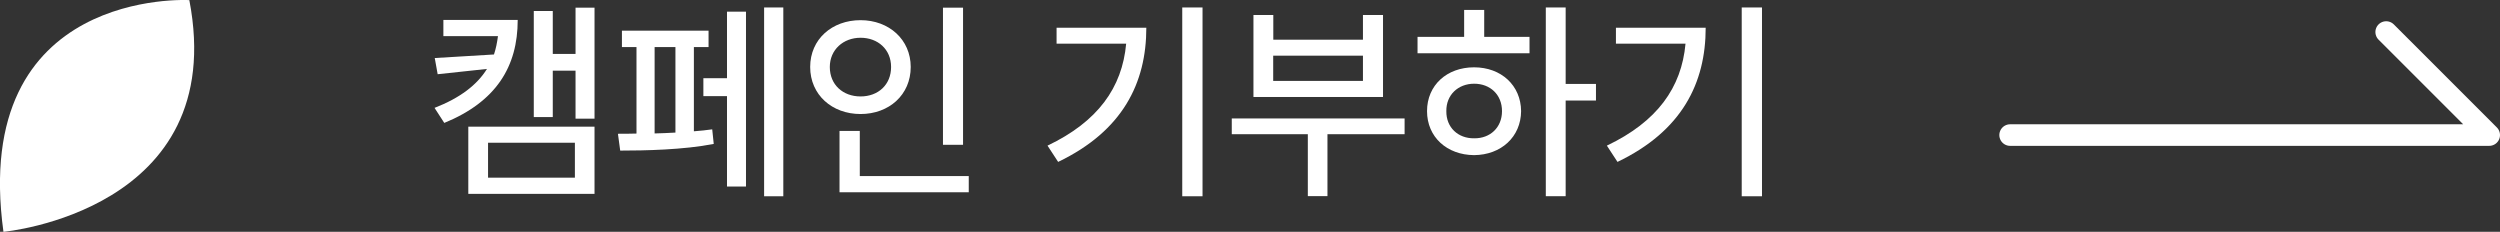 <?xml version="1.0" encoding="UTF-8"?>
<svg id="_레이어_2" data-name="레이어 2" xmlns="http://www.w3.org/2000/svg" viewBox="0 0 231.74 21.49">
  <rect x="0" y="0" width="231.74" height="21.49" fill="#333333" stroke="none"/>
  <g id="_레이어_1-2" data-name="레이어 1">
    <path d="M17.55.01S-2.79-1.18.32,21.49C.32,21.49,21.31,19.57,17.55.01" style="fill: #fff; stroke-width: 0px;"/>
    <g>
      <path d="M41.18,11.39l-.9-1.39c2.37-.92,3.94-2.13,4.86-3.61l-4.57.49-.27-1.5,5.49-.33c.18-.54.29-1.1.37-1.7h-5.06v-1.5h6.89c0,4.32-1.99,7.58-6.82,9.55ZM55.11,17.97h-11.7v-6.23h11.7v6.23ZM45.24,16.47h8.05v-3.24h-8.05v3.24ZM55.11,11h-1.76v-4.45h-2.11v4.3h-1.76V1.02h1.76v3.98h2.11V.71h1.76v10.29Z" style="fill: #fff; stroke-width: 0px;"/>
      <path d="M65.67,4.36h-1.35v7.81c.6-.04,1.17-.11,1.7-.18l.14,1.35c-2.77.55-6.41.62-8.67.62l-.21-1.56c.51,0,1.09,0,1.72-.02V4.36h-1.35v-1.52h8.03v1.52ZM62.61,12.29v-7.93h-1.93v8.01c.63-.02,1.29-.04,1.93-.08ZM69.15,17.29h-1.76v-8.38h-2.19v-1.66h2.19V1.08h1.76v16.21ZM72.61,18.19h-1.78V.69h1.78v17.5Z" style="fill: #fff; stroke-width: 0px;"/>
      <path d="M84.42,6.21c0,2.58-2.01,4.36-4.65,4.36s-4.67-1.78-4.67-4.36,2.03-4.34,4.67-4.34,4.65,1.8,4.65,4.34ZM76.92,6.21c0,1.64,1.21,2.73,2.85,2.73s2.83-1.09,2.83-2.73-1.23-2.71-2.83-2.71-2.85,1.11-2.85,2.71ZM89.79,17.82h-11.97v-5.68h1.88v4.18h10.1v1.5ZM89.27,13.42h-1.86V.71h1.86v12.71Z" style="fill: #fff; stroke-width: 0px;"/>
      <path d="M98.08,15l-.98-1.5c4.66-2.22,6.92-5.37,7.29-9.45h-6.45v-1.48h8.32c0,5.12-2.19,9.57-8.18,12.44ZM111.47,18.19h-1.88V.69h1.88v17.5Z" style="fill: #fff; stroke-width: 0px;"/>
      <path d="M130.2,12.44h-7.15v5.74h-1.82v-5.74h-7.05v-1.46h16.02v1.46ZM118.02,3.68h8.32V1.39h1.86v7.6h-12.01V1.39h1.84v2.29ZM126.34,7.5v-2.34h-8.32v2.34h8.32Z" style="fill: #fff; stroke-width: 0px;"/>
      <path d="M141.77,4.94h-10.37v-1.52h4.32V.92h1.86v2.5h4.2v1.52ZM141,10.3c-.02,2.4-1.86,4.06-4.36,4.08-2.52-.02-4.36-1.68-4.36-4.08s1.84-4.06,4.36-4.06,4.34,1.68,4.36,4.06ZM134.07,10.3c-.02,1.52,1.09,2.54,2.58,2.52,1.48.02,2.58-1,2.58-2.52s-1.09-2.54-2.58-2.54-2.6,1.04-2.58,2.54ZM145.13,7.78h2.81v1.54h-2.81v8.87h-1.84V.69h1.84v7.09Z" style="fill: #fff; stroke-width: 0px;"/>
      <path d="M149.93,15l-.98-1.5c4.66-2.22,6.92-5.37,7.29-9.45h-6.45v-1.48h8.32c0,5.12-2.19,9.57-8.18,12.44ZM163.33,18.19h-1.88V.69h1.88v17.5Z" style="fill: #fff; stroke-width: 0px;"/>
    </g>
    <polyline points="186.33 12.52 230.74 12.52 221.19 2.97" style="fill: none; stroke: #fff; stroke-linecap: round; stroke-linejoin: round; stroke-width: 2px;"/>
  </g>
</svg>